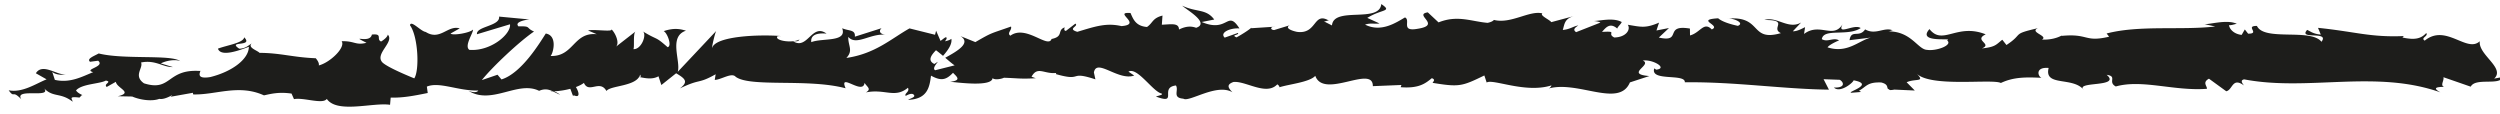 <svg xmlns="http://www.w3.org/2000/svg" xmlns:xlink="http://www.w3.org/1999/xlink" width="175" height="8" viewBox="0 0 175 8"><defs><path id="59gxa" d="M1357.584 538.886c-.9.849-2.374-1.257-3.852-.042-.325-.195.279-.31.105-.531-.375.41-.827.496-1.665.312l.095-.101c-2.354.1-3.364-.305-6.007-.575l.195.474c-.568-.063-.687-.212-.954-.33-.651.718 1.597.04 1.002.832-.754-.964-4.007-.015-4.517-1.11-.874-.006.257.549-.617.542l-.232-.296-.221.382c-.573-.063-.862-.434-.884-.685.14.03.396-.07.545-.092-.743-.35-2.097.119-2.35.006l.839.182c-2.385.278-5.298-.112-7.603.49l.175.225c-1.761.413-1.41-.246-3.343-.055l.07-.053c-.386.223-.903.335-1.431.31.488-.262-.918-.51-.279-.8-1.908.445-.944.35-2.204 1.18l-.291-.37c-.43.335-.466.512-1.43.608.791-.318-.617-.565.27-.985-2.025-.811-3.007.818-3.937-.368-.929 1.027 1.753.57 1.232.79.435.335-.768.767-1.402.664-.648-.023-1.101-1.313-2.728-1.293.161.004.173-.073.334-.07-.609-.261-1.193.356-1.94-.07-.419.62-.97-.035-1.091.756l1.493-.183c-.847.207-1.64 1.133-3.034.684.108-.16.523-.37.808-.487-.408-.233-.785.155-1.208-.085.119-.792 1.815-.172 2.721-.776-.437-.334-1.715.574-1.259-.284-.655 1.09-1.603-.138-2.706.695l.072-.474c-.173.074-.535.298-.856.286l.581-.615c-.892.525-1.72-.46-2.576-.173 1.792-.015.402.57 1.16.918-2.21.635-1.27-1.242-3.745-1.014.335-.067 1.258.285.733.505-.47-.098-1.092-.28-1.381-.53-1.64.1.25.489-.447.78-.558-.577-.805.236-1.523.42l-.006-.481c-1.868-.31-.495 1.005-2.177.63l.711-.668-.877.173.181-.55c-.954.408-1.251.303-2.186.149.217.34-.122.876-.949.89-.564-.286.315-.458-.857-.39.264-.301.554-.68 1.065-.235.052-.157.261-.303.315-.458-.608-.33-1.527-.075-1.952-.071.163.018.359.044.459.113l-1.7.668c-.267-.181-.057-.326.154-.47-.343.053-.582.275-1.088.316.129-.392.099-.796.816-.981l-1.62.435c-.108-.17-.831-.468-.621-.613-.898-.23-2.203.76-3.394.457-.061.076-.186.149-.439.205-1.119-.09-2.111-.57-3.437-.032l-.753-.703c-1.039.159 1.019.885-.711 1.15-1.224.225-.457-.6-.886-.795-.61.355-1.668 1.076-2.793.503.373-.132.664-.028 1.012-.08l-.857-.39c1.034-.641 1.783-.42.978-.97-.121 1.36-3.332.14-3.451 1.498l-.565-.286c.162.013.187-.067.348-.053-1.099-.651-.817.982-2.233.788-.493-.104-.838-.301-.502-.462l-1.099.336c-.32-.027-.242-.262.077-.237l-1.677.109.012-.04c-.24.213-.783.542-1.046.682-.427-.194.214-.144.104-.313l-.928.329c-.378-.352.391-.693 1.033-.643-.867-1.356-.771.342-2.643-.45l.877-.173c-.565-.77-1.25-.491-2.241-.971.235.25 1.984 1.21.975 1.549-.283-.103-.657-.152-1.201.122-.006-.483-.536-.365-1.2-.337l.045-.64c-.718.185-.661.51-1.084.798-.8-.063-.966-.558-1.154-.976-1.282-.101.885.795-.633.915-1.065-.244-1.815.017-3.09.4-.746-.22.13-.391-.138-.574l-.661.51c-.162-.012-.109-.17-.083-.248-.557.198-.046.639-.922.813-.236.704-1.799-1.03-2.883-.23-.268-.181.129-.392.045-.64-1.486.526-1.274.382-2.496 1.089l-1.041-.42c.765.48-.213 1.048-1.068 1.515.272.232.503.435.659.532l-1.366.343c-.165-.105-.027-.324.196-.592a3.311 3.311 0 0 0-.25.154c-.488-.237-.235-.606.115-.963.167.126.332.26.492.394.338-.388.653-.818.583-1.193-.089.074-.26.137-.449.173.089-.106.145-.2.105-.264-.047-.067-.189.074-.413.238l-.311-.713-.075.283-1.786-.446c-1.279.717-2.393 1.774-4.421 2.068.504-.523.109-.854.136-1.473.554.656 1.572-.28 2.624-.146-.549-.07-.429-.364-.289-.467l-1.875.597c.042-.507-.4-.38-.889-.59.37 1.002-1.398.667-2.161.974-.048-.336.135-.68 1.066-.598-1.027-.754-1.327 1.176-2.336.535.228-.008.35.044.44-.127-.53.299-1.829.062-1.523-.231l.226-.007c-1.509-.118-4.595-.007-4.82.843-.015-.11.198-1.025.289-1.197l-2.694 2.862c.239-.73-.672-2.47.58-2.883-.36-.104-.805-.225-1.562.032.245.104.609 1.057.275 1.123-.919-.813-.638-.435-1.771-1.128.367.157-.041 1.302-.622 1.266.091-.172-.048-1.131.164-1.25l-1.445 1.124c.36-.202.063-.953-.26-1.271.15.22-1.25-.02-1.635.09l.612.262c-1.631-.17-1.612 1.58-3.231 1.522.196-.232.484-1.43-.339-1.571-.377.576-1.671 2.77-3.103 3.214l-.275-.33-1.099.376c.684-.867 2.605-2.691 3.654-3.4-.611-.261-.17-.388-1.085-.36-.323-.307.498-.467.767-.485l-2.129-.2c.094.674-1.628.675-1.547 1.235l2.312-.697c.094.67-1.337 1.909-2.845 1.79-.384-.268.287-1.197.255-1.421-.196.232-1.432.442-1.571.278l.641-.36c-.84-.252-1.371.892-2.381.25-.348-.043-1.04-.866-1.1-.468.568.767.679 3.14.3 3.717-.122-.052-1.829-.734-2.227-1.113-.574-.601.862-1.433.373-1.95-.021.184-.338.41-.47.483-.365-.157.151-.57-.644-.486-.133.682-1.617-.057-.376.576-.777.195-.826-.14-1.739-.11.291.44-.82 1.499-1.6 1.693.046-.173-.128-.4-.213-.502-1.594-.061-2.45-.371-3.936-.377-.138-.165-.854-.364-.549-.658-.214.12-.41.352-.869.368-.888-.59 1.023-.091.346-.8-.058.397-1.186.547-1.839.795.201.61 1.509.117 2.163-.13.003.843-1.136 1.727-2.689 2.117-1.235.21-.536-.545-.75-.425-2.319-.147-1.976 1.474-3.902.865-.765-.538-.034-1.07-.204-1.458 1.006-.203 1.545.342 2.227.32l-.84-.254c.32-.18.991-.315 1.357-.16-.64-.482-3.919-.092-5.708-.538-.317.18-.866.367-.607.583l.566-.075c.521.434-1.065.6-.348.802-.76.305-1.612.784-2.681.539l-.2-.613c.022.179.698.365.999.178-.446.272-1.64-.83-2.128-.027l.75.425c-.763.308-1.705.959-2.654.766.432.605.219-.07.892.639-.583-.882 2.425.037 1.486-.89.692.823 1.197.349 2.1 1.05-.028-.202-.32-.386.476-.287l.174-.178.054.015-.044-.024-.016-.008c-.19-.088-.343-.195-.406-.308.395-.464 1.659-.45 2.088-.69.472.097-.197.232.06.448l.639-.36c.064.45 1.254.747.142 1.01l1.001.02c.59.252 1.4.352 1.899.163.473.097 1.193-.497.782-.145l1.57-.28.014.114c1.548.056 3.188-.744 4.959.067.521-.114 1.06-.252 1.932-.125l.17.389c.67-.136 2.011.388 2.298-.016.723 1.045 3.249.228 4.427.413l.044-.507c.81.029 1.588-.115 2.593-.32l-.061-.447c.867-.368 2.229.319 3.6.273-.092.17-.44.126-.686.023 1.639 1.012 3.457-.737 4.944 0 .369-.162.639-.107.898.006l-.092.023.152.006c.164.077.332.167.515.239a1.78 1.78 0 0 0-.433-.241 5.517 5.517 0 0 0 1.144-.177l.181.482.098-.014c.416.178.335-.228.112-.59.214-.08.411-.175.562-.291.339.777 1.114-.262 1.576.567.286-.404 2.135-.304 2.362-1.154.014.11.139.163-.09.17.473.097.947.194 1.371-.046l.201.612 1.034-.823c.628.373.888.59.265 1.06 1.506-.723 1.22-.272 2.502-.99l-.063.396c.458-.015 1.19-.545 1.466-.218 1.022.752 5.065.104 7.694.803-.509-1.166 1.223.522 1.327-.381.153.276.519.43.093.67 1.342-.27 2.016.438 2.942-.324.153.277-.287.405-.151.568.108-.06.426-.24.566-.075.135.164-.197.23-.408.352 1.37-.047 1.508-.896 1.608-1.694.694.378 1.041.324 1.542-.2.242.262.645.535-.206.629.478.038 2.926.382 2.974-.257.151.162.67.047.795-.026 1.076.038 1.17.095 2.226.035l-.293-.105c.417-.771.878-.172 1.729-.264l-.025.079c1.951.556.842-.267 2.767.368l-.105-.48c.18-1.031 1.705.609 2.822.214l-.403-.274c.611-.353 1.705 1.403 2.319 1.532.132.09-.211.144-.398.21 1.604.609.208-.628 1.402-.774.221.339-.283.862.521.925.401.274 2.334-1.1 3.432-.45-.244-.261-.483-.522.073-.718.849-.094 2.301.987 3.069.164.108.07.149.139.153.204.651-.212 2.115-.353 2.506-.8.601 1.658 4.044-.805 4.03.723l2.001-.082-.053.156c1.279.1 1.731-.265 2.181-.632.294.104.08.247.055.327 1.869.308 2.055.243 3.621-.518l.163.496c.425-.288 2.703.777 4.536.199a.354.354 0 0 1-.204.222c2.064-.582 4.939 1.375 5.694-.43l1.361-.445c-1.761-.14.262-.783-.462-1.083.693-.106 1.79.544.94.637l-.134-.09c-.313.94 2.187.333 2.14.974 3.464-.046 6.841.475 10.086.515l-.375-.732 1.133.042c.298.17.4.572-.408.542.425.415 1.354-.347 1.377-.506 1.581.296-.617.853-.133.87l.659-.054-.148-.086c.533-.3.581-.615 1.551-.58.614.147.315.452.557.48-.002.052.08.076.369.02l1.428.064-.57-.578c.632-.285 1.341.03.681-.624.967 1.009 5.321.362 5.915.675.884-.421 1.758-.413 2.841-.362-.269-.121-.43-.77.503-.69-.341 1.339 1.71.58 2.465 1.545-.675-.64 2.653-.158 1.596-1.065.779.108.048.5.639.816 1.854-.52 4.084.338 6.377.163.037-.176-.347-.445.145-.707l1.21.879c.452-.086.416-1.015 1.243-.404-.116-.148-.291-.371.013-.428 4.49.857 9.176-.702 13.735.909-.617-.341-.206-.375.266-.388-.307-.081.007-.434-.054-.672l1.909.662c.348-.662 2.047-.045 2.246-.678l-.604.114c.804-.746-1.125-1.66-1.007-2.617z"/></defs><g><g transform="translate(-1184 -536)"><use fill="#1d1d1b" xlink:href="#59gxa"/></g></g></svg>
